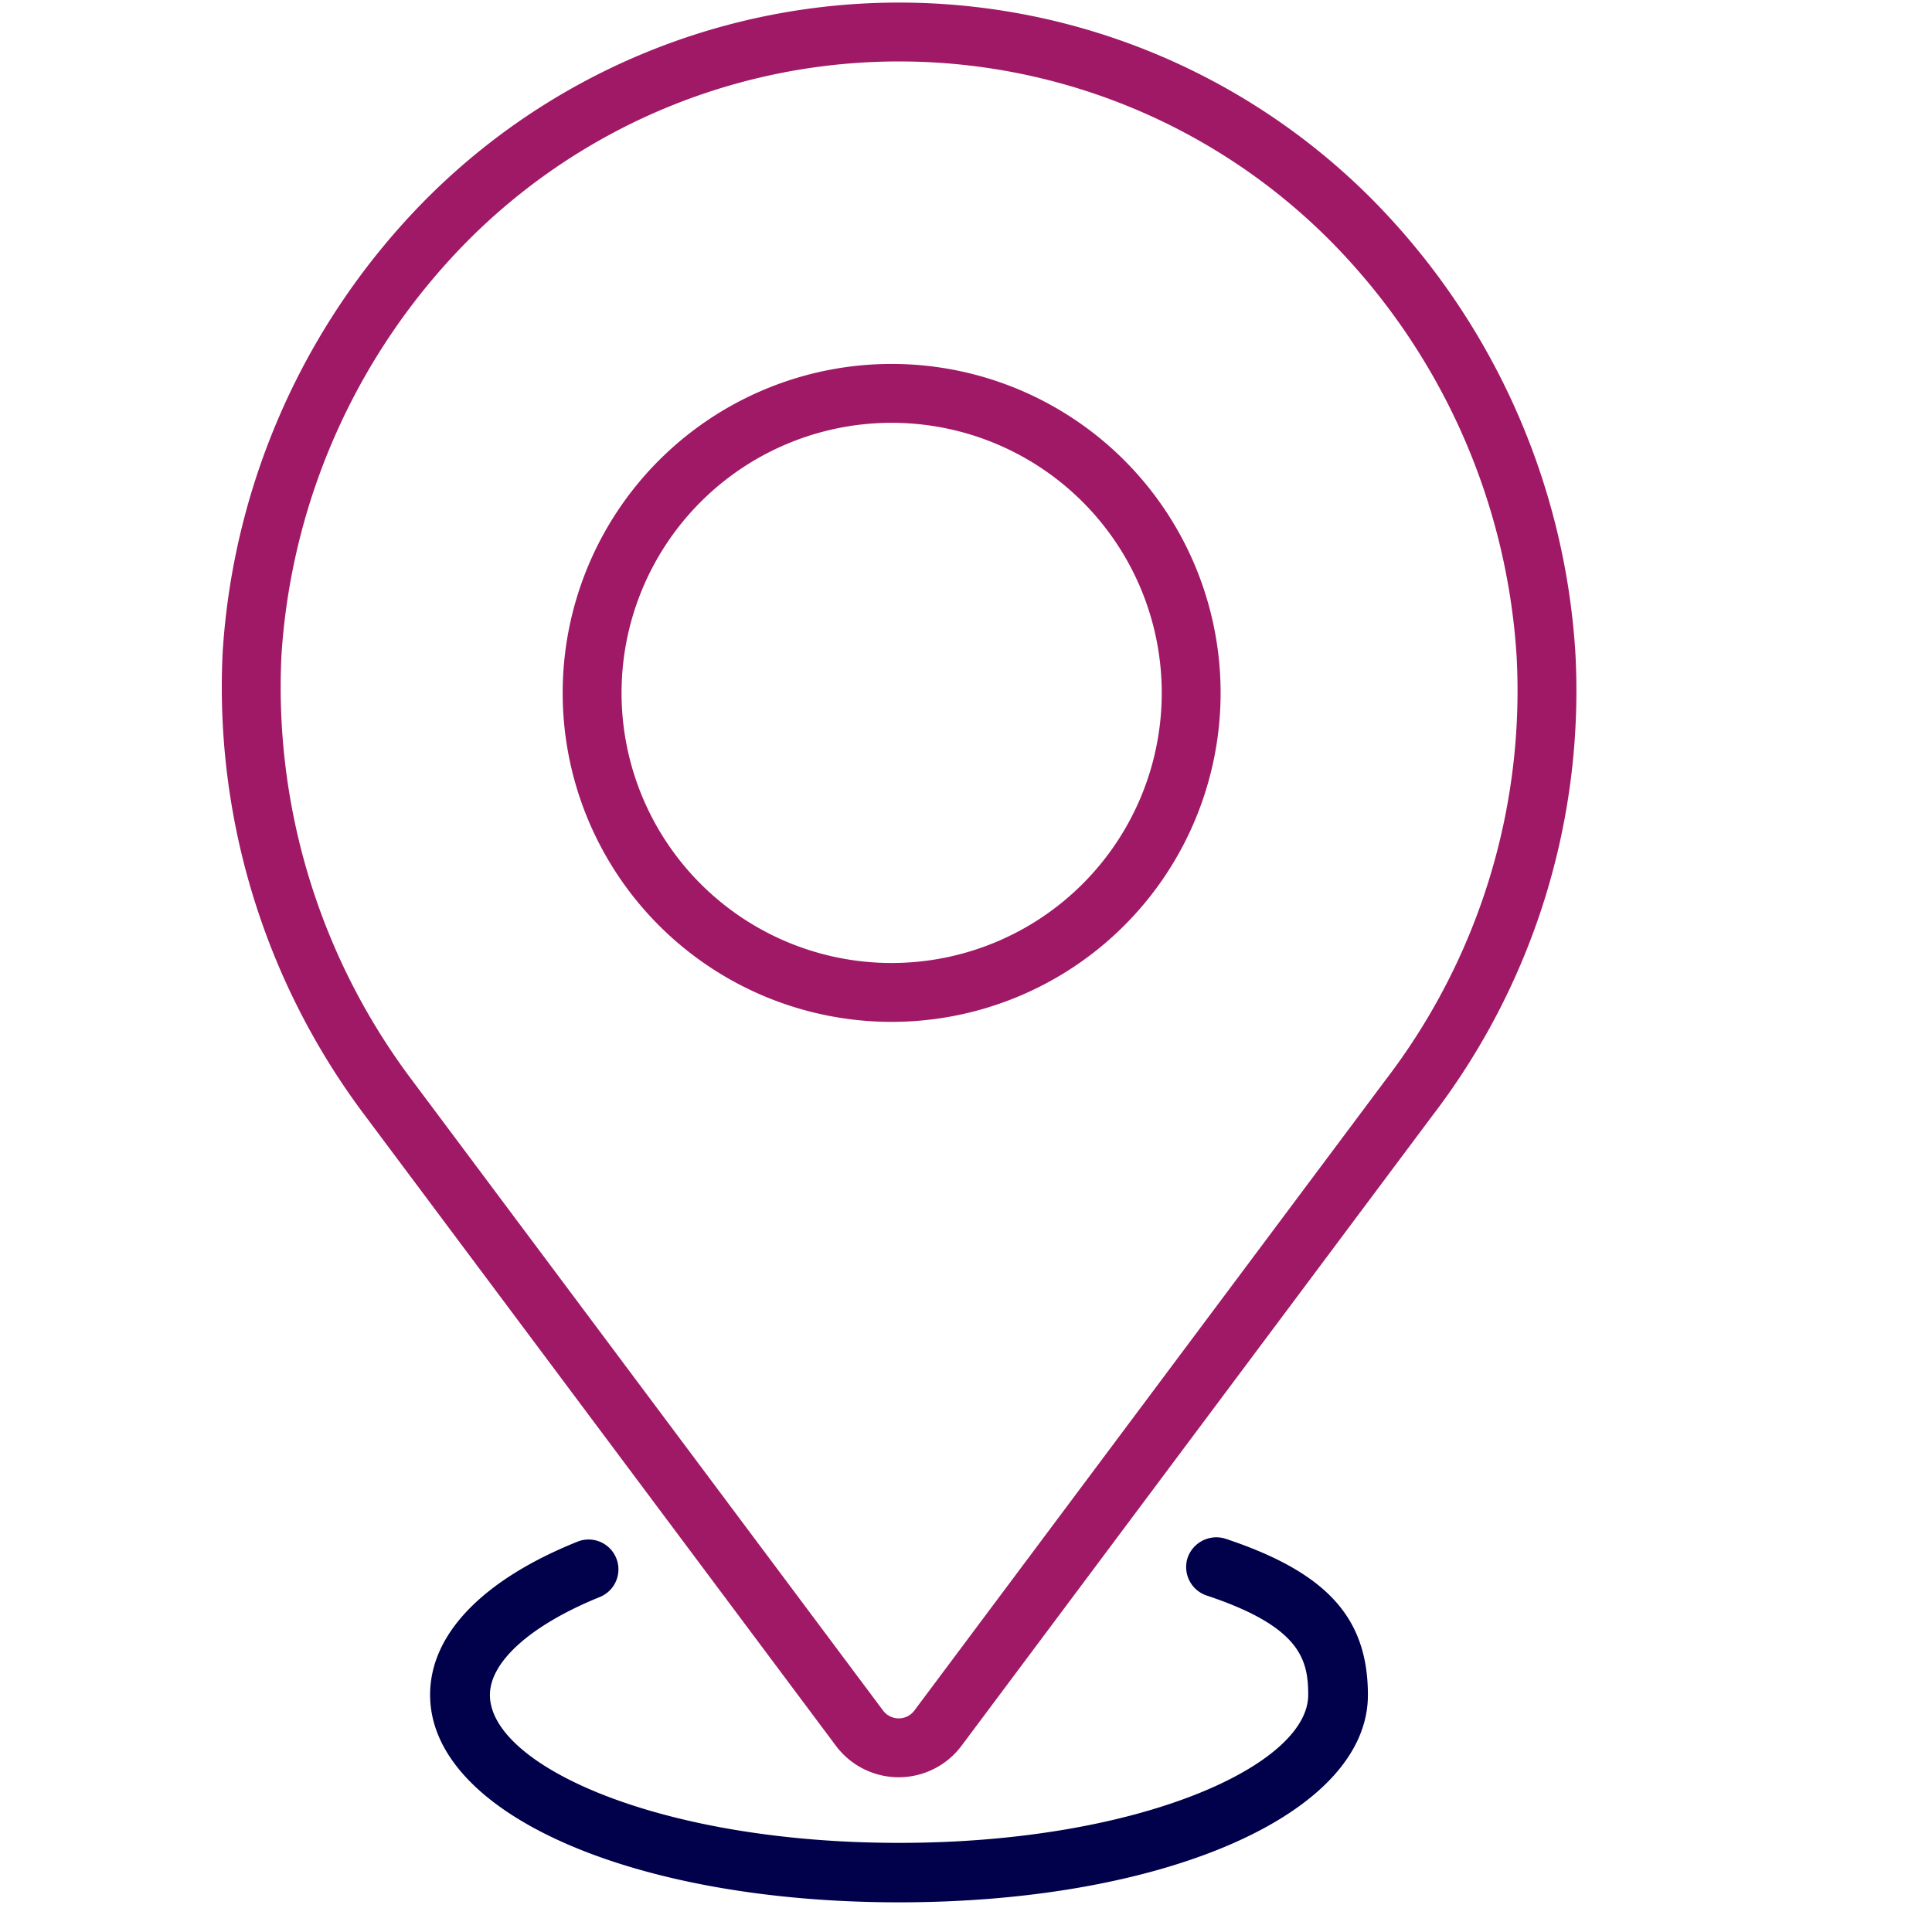 <?xml version="1.0" encoding="UTF-8"?> <svg xmlns="http://www.w3.org/2000/svg" id="Layer_8" data-name="Layer 8" viewBox="0 0 16.409 16.265"><defs><style>.cls-1{fill:none;stroke:#a01966;stroke-miterlimit:10;stroke-width:0.5px;}.cls-2{fill:#00004B;}</style></defs><path class="cls-1" d="M11.474,1.867a5.416,5.416,0,0,0-7.677,0A5.751,5.751,0,0,0,2.141,5.549,5.8,5.8,0,0,0,3.3,9.325L7.3,14.678a.416.416,0,0,0,.666,0l4-5.353A5.682,5.682,0,0,0,13.13,5.55a5.754,5.754,0,0,0-1.656-3.683Zm-.167,6.96"></path><path class="cls-1" d="M7.572,3.341a2.544,2.544,0,1,0,2.545,2.544A2.544,2.544,0,0,0,7.572,3.341ZM8.777,7.1"></path><path class="cls-2" d="M7.636,16.157c-2.27,0-3.983-.758-3.983-1.763,0-.513.444-.975,1.251-1.3a.253.253,0,0,1,.19.47c-.584.237-.933.548-.933.832,0,.594,1.427,1.256,3.475,1.256s3.475-.662,3.475-1.256c0-.3-.065-.58-.863-.845a.255.255,0,0,1-.161-.321.258.258,0,0,1,.322-.161c.859.286,1.209.67,1.209,1.327C11.618,15.4,9.906,16.157,7.636,16.157Z"></path></svg> 